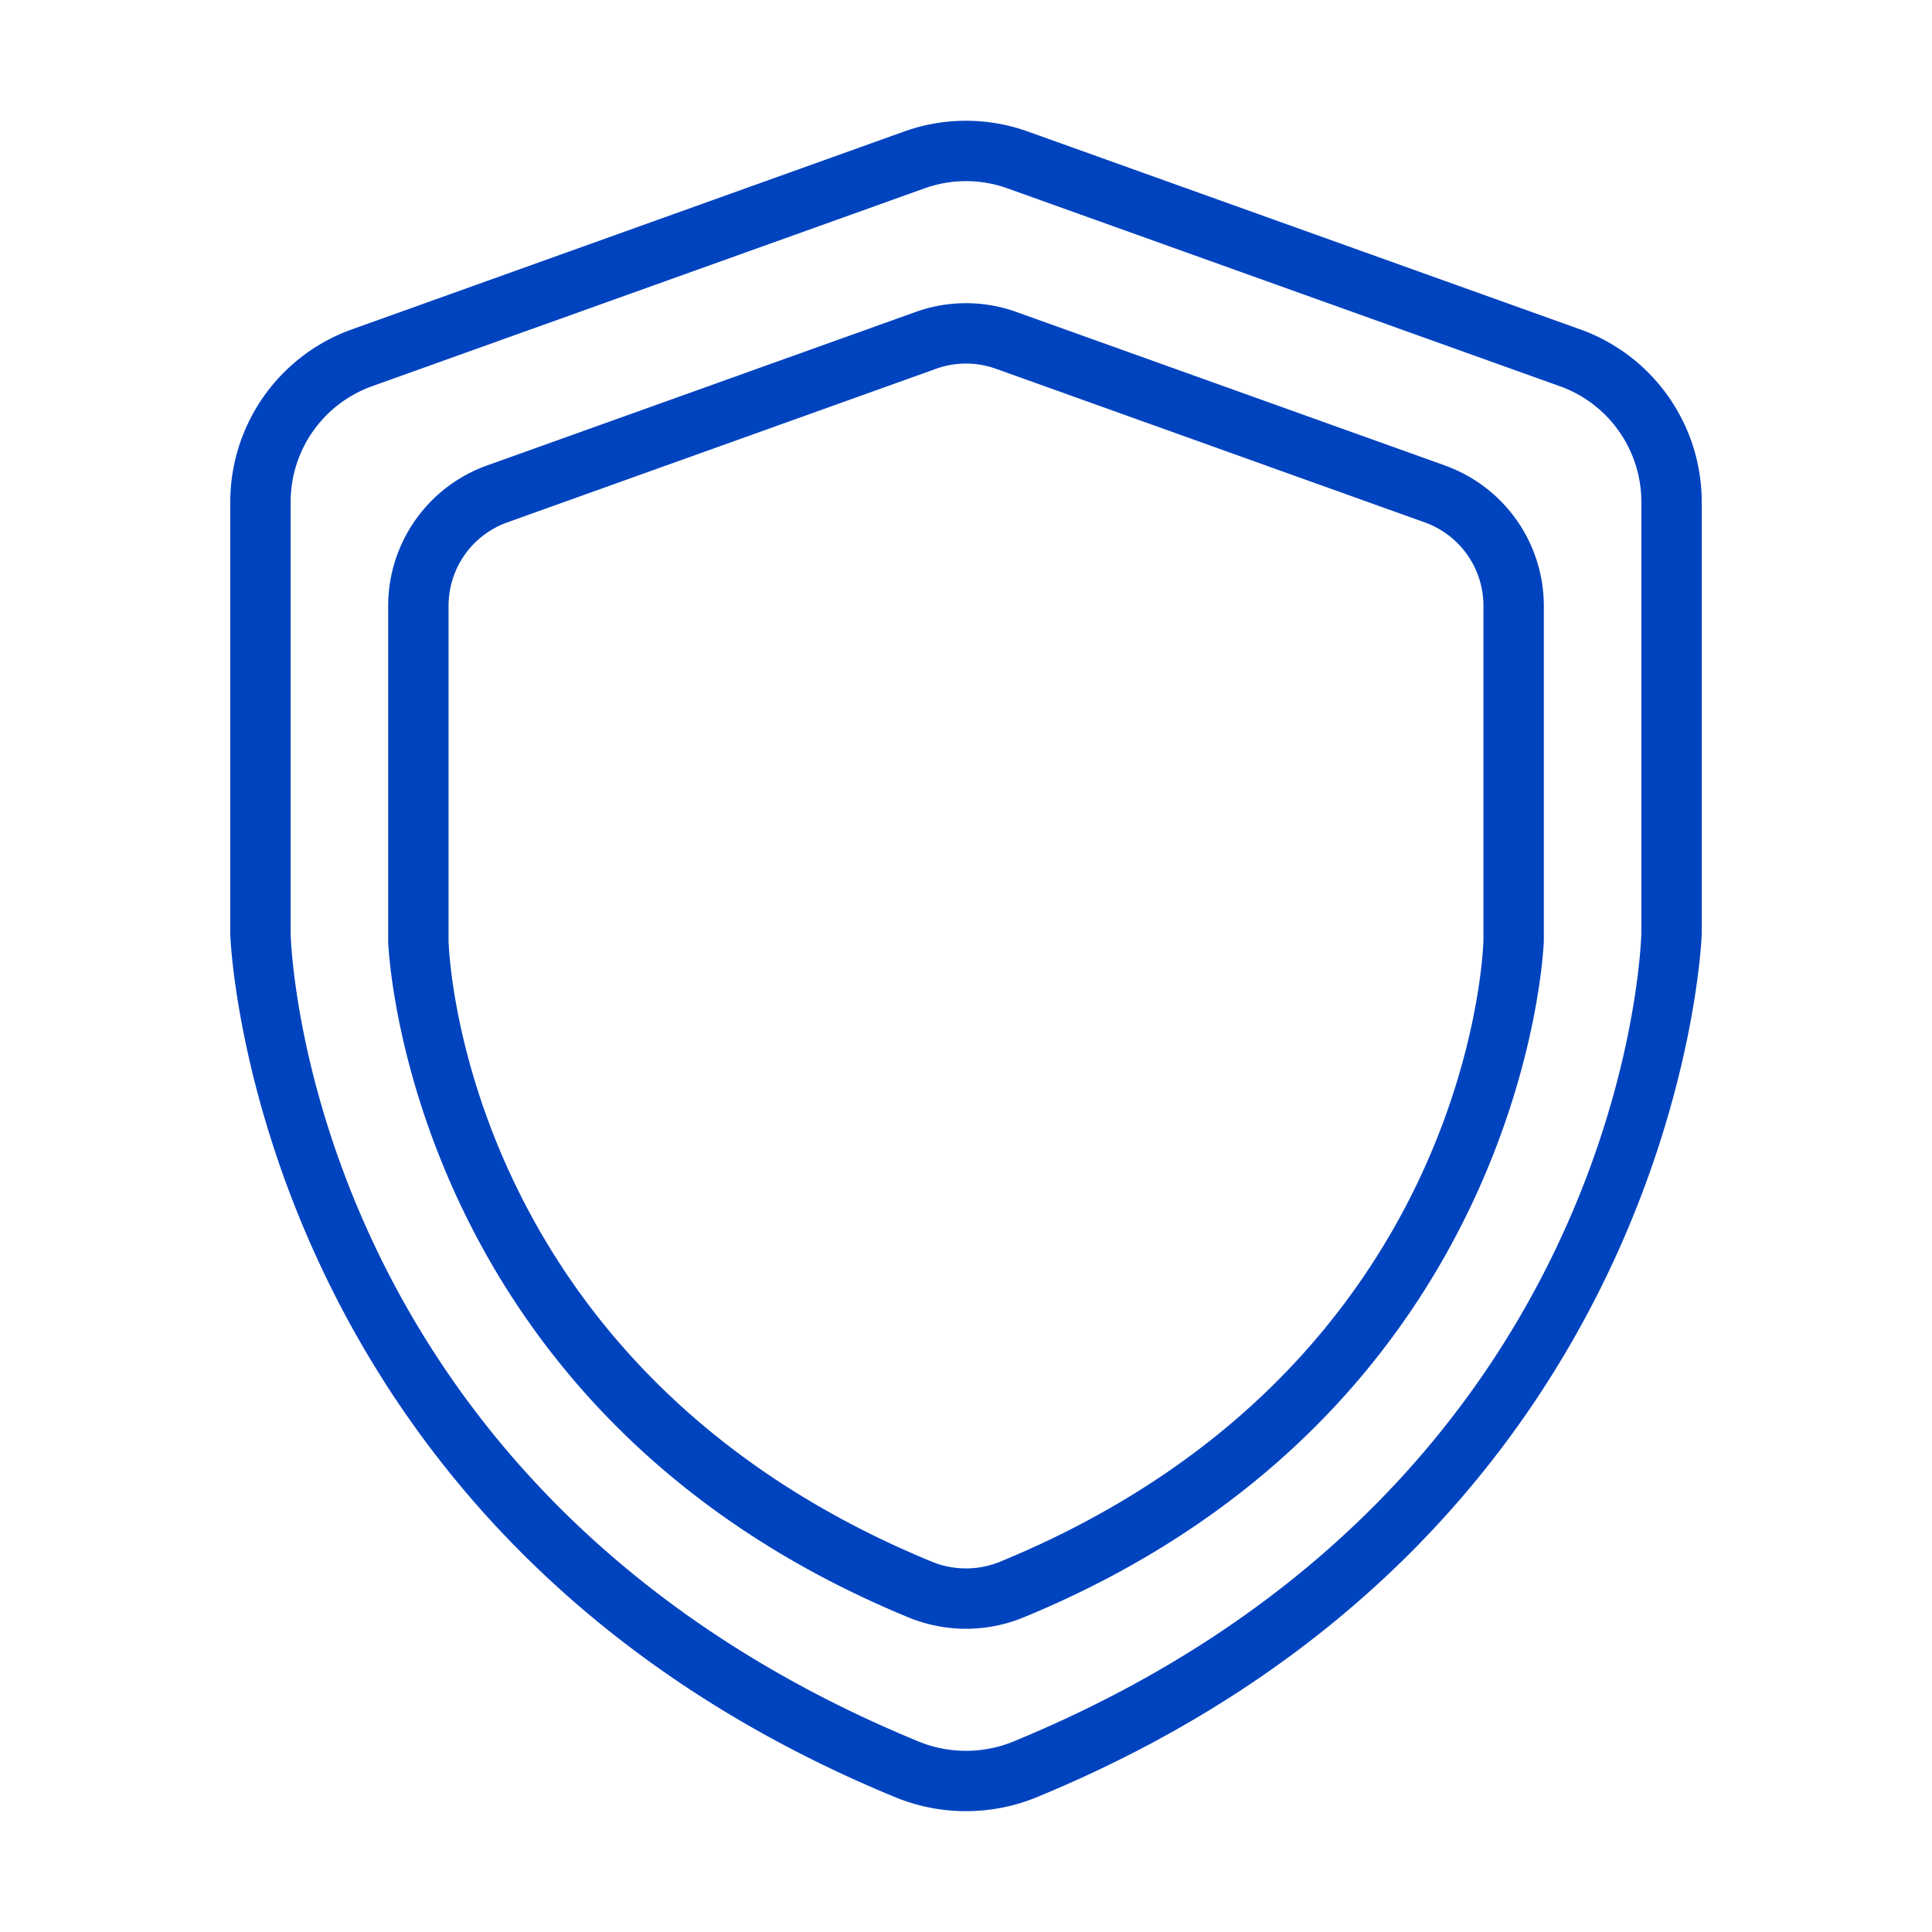 <?xml version="1.0" encoding="UTF-8"?> <svg xmlns="http://www.w3.org/2000/svg" xmlns:xlink="http://www.w3.org/1999/xlink" xmlns:svgjs="http://svgjs.com/svgjs" width="512" height="512" x="0" y="0" viewBox="0 0 64 64" style="enable-background:new 0 0 512 512" xml:space="preserve" class=""> <g> <path d="m52.354 10.914-18.31-6.559a6.075 6.075 0 0 0-4.089 0l-18.309 6.56a6.075 6.075 0 0 0-4.018 5.706V30.96c.005.197.756 19.82 22.043 28.581a6.174 6.174 0 0 0 4.658 0c21.287-8.762 22.038-28.384 22.043-28.606V16.62a6.076 6.076 0 0 0-4.018-5.707zM33.568 57.691a4.153 4.153 0 0 1-3.135 0C10.383 49.44 9.649 31.661 9.628 30.935V16.62a4.071 4.071 0 0 1 2.693-3.824L30.63 6.238a4.074 4.074 0 0 1 2.74 0l18.31 6.559a4.071 4.071 0 0 1 2.692 3.824v14.286c-.02.753-.755 18.532-20.804 26.784z" fill="#0043bf" data-original="#000000" opacity="1"></path> <path d="m47.874 15.423-14.212-5.091a4.931 4.931 0 0 0-3.324 0l-14.212 5.09a4.941 4.941 0 0 0-3.267 4.641V31.2c.005.155.593 15.529 17.248 22.384a5.012 5.012 0 0 0 3.786 0c16.655-6.855 17.243-22.229 17.248-22.41v-11.11a4.941 4.941 0 0 0-3.267-4.64zm-14.742 36.31a2.988 2.988 0 0 1-2.264 0c-15.417-6.345-15.992-20.008-16.009-20.56v-11.11a2.936 2.936 0 0 1 1.942-2.757l14.211-5.091a2.932 2.932 0 0 1 1.976 0l14.21 5.09a2.936 2.936 0 0 1 1.943 2.758v11.083c-.017.579-.592 14.242-16.01 20.587z" fill="#0043bf" data-original="#000000" opacity="1"></path> </g> </svg> 
